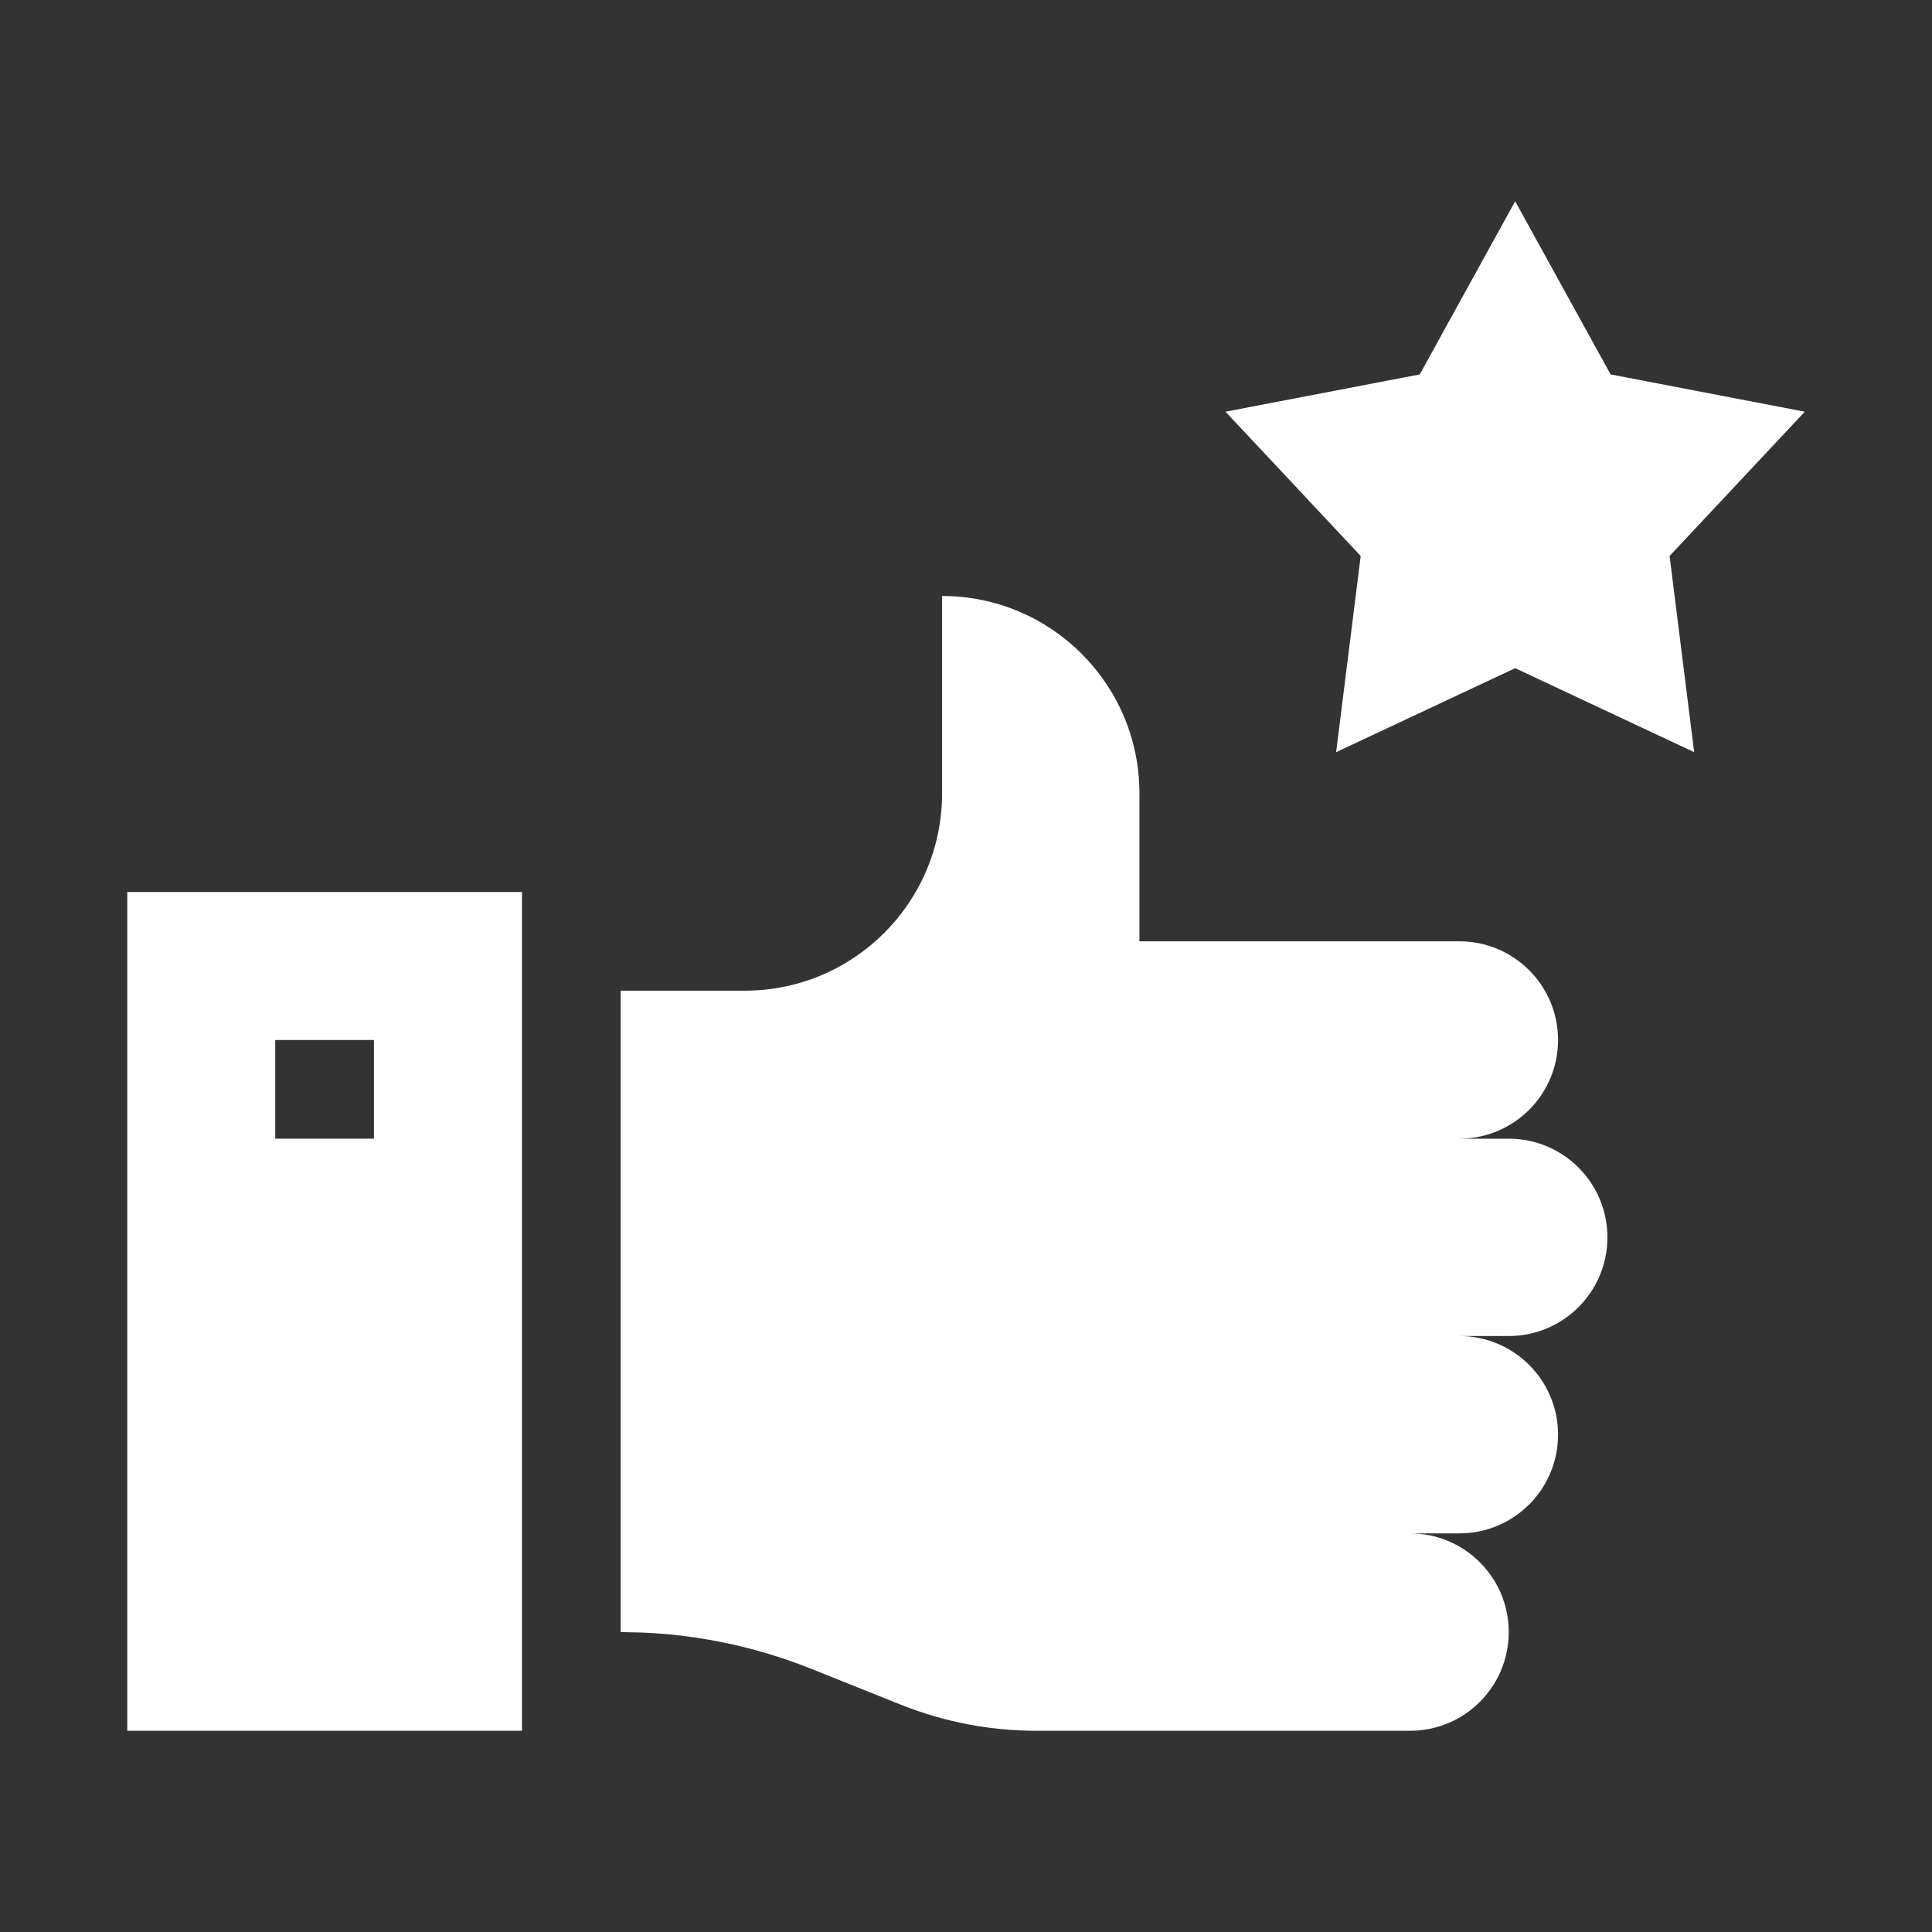 <svg width="40" height="40" viewBox="0 0 40 40" fill="none" xmlns="http://www.w3.org/2000/svg">
<rect x="0" y="0" width="40" height="40" fill="#333333" stroke="none"/>
<path d="M37.366 8.524L33.346 7.752L31.37 4.167L29.394 7.752L25.373 8.524L28.172 11.511L27.663 15.573L31.37 13.834L35.076 15.573L34.567 11.511L37.366 8.524Z" fill="white"/>
<path d="M31.237 23.575H30.215C31.343 23.575 32.258 22.661 32.258 21.532C32.258 20.404 31.343 19.489 30.215 19.489H23.591V16.425C23.591 14.168 21.761 12.339 19.505 12.339V16.425C19.505 18.681 17.675 20.511 15.419 20.511H12.85V33.79C13.021 33.807 14.717 33.72 16.79 34.549L18.646 35.292C19.541 35.65 20.495 35.834 21.458 35.834H29.194C30.322 35.834 31.237 34.919 31.237 33.79C31.237 32.662 30.322 31.747 29.194 31.747H30.215C31.343 31.747 32.258 30.833 32.258 29.704C32.258 28.576 31.343 27.661 30.215 27.661H31.237C32.365 27.661 33.28 26.747 33.28 25.618C33.28 24.49 32.365 23.575 31.237 23.575Z" fill="white"/>
<path d="M2.635 35.833H10.807V18.468H2.635V35.833ZM5.699 21.532H7.742V23.575H5.699V21.532Z" fill="white"/>
</svg>
